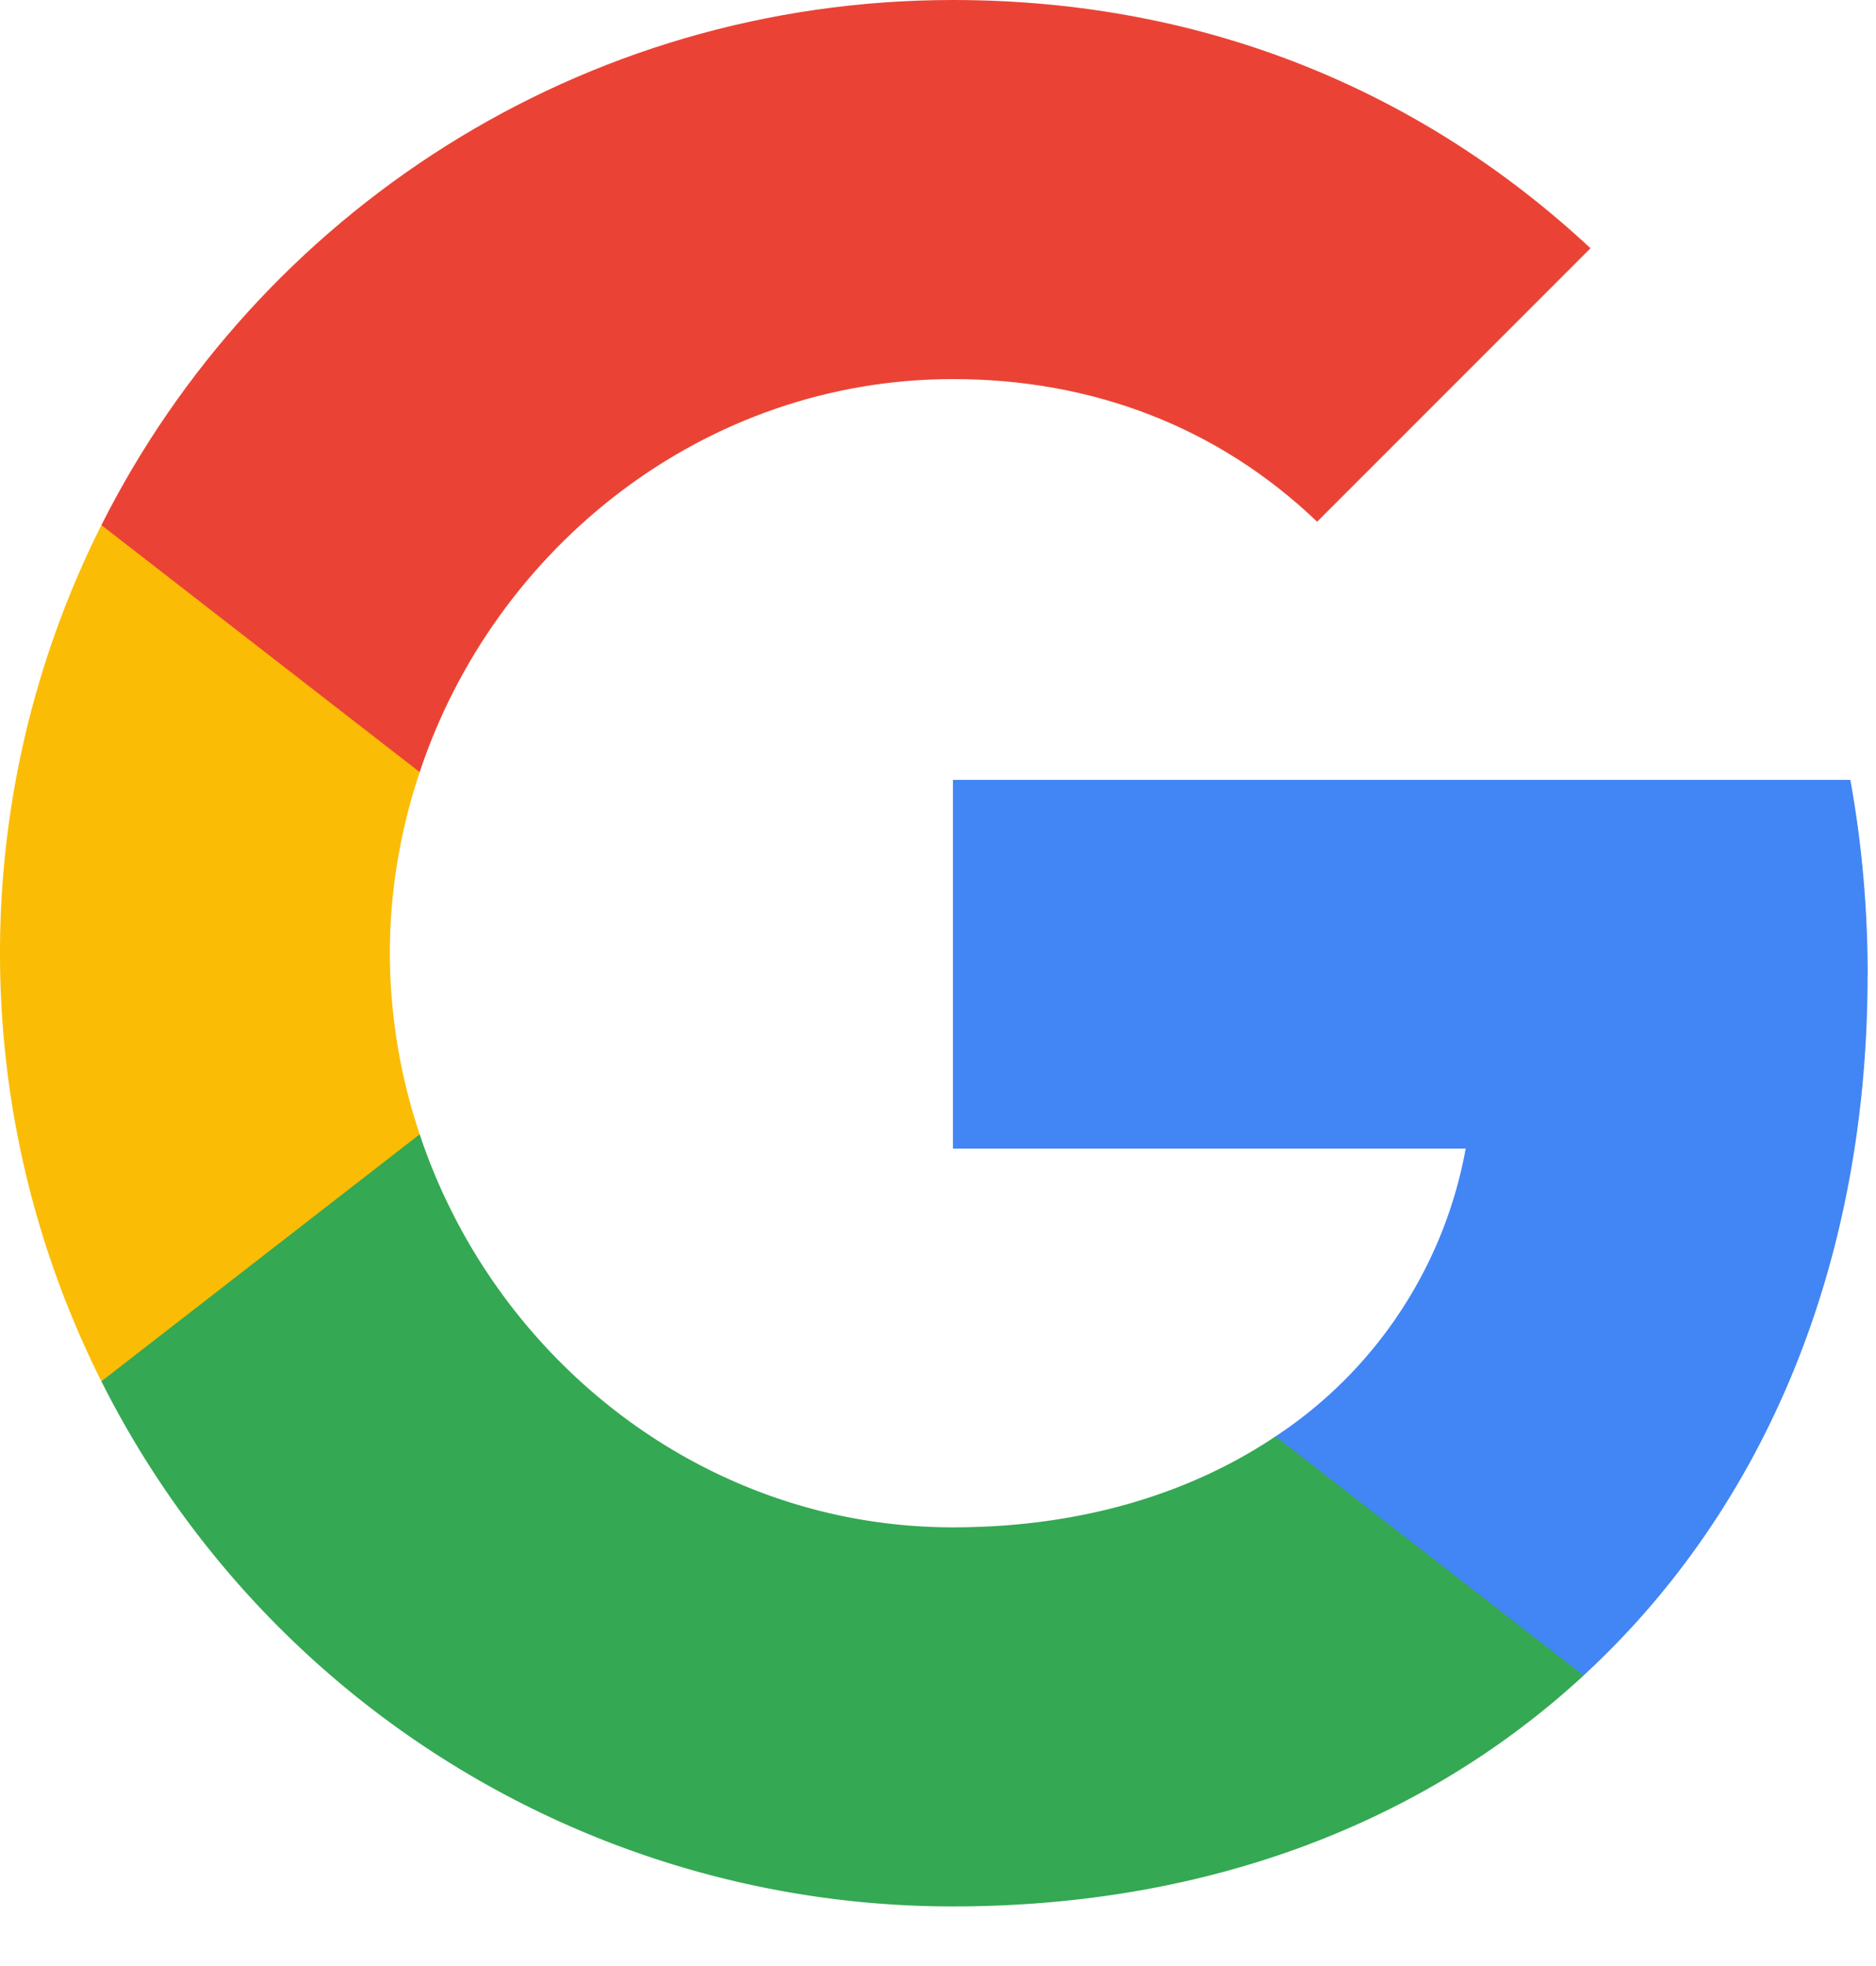 <svg xmlns="http://www.w3.org/2000/svg" width="21" height="22" viewBox="0 0 21 22">
    <g fill="none" fill-rule="evenodd">
        <path fill="#4285F4" d="M20.907 10.91c0-.757-.068-1.485-.194-2.183H10.667v4.126h5.74a4.907 4.907 0 01-2.128 3.22v2.676h3.447c2.017-1.857 3.18-4.591 3.18-7.84z"/>
        <path fill="#34A853" d="M10.667 21.333c2.88 0 5.294-.955 7.06-2.584l-3.448-2.676c-.955.64-2.177 1.018-3.612 1.018-2.779 0-5.13-1.876-5.969-4.398H1.135v2.764a10.663 10.663 0 009.532 5.876z"/>
        <path fill="#FBBC05" d="M4.698 12.693a6.412 6.412 0 01-.334-2.026c0-.703.12-1.387.334-2.027V5.876H1.135A10.662 10.662 0 000 10.666c0 1.722.412 3.351 1.135 4.791l3.563-2.764z"/>
        <path fill="#EA4335" d="M10.667 4.242c1.566 0 2.972.539 4.077 1.596l3.06-3.06C15.956 1.057 13.542 0 10.667 0 6.497 0 2.89 2.39 1.135 5.876L4.698 8.64c.839-2.521 3.19-4.398 5.969-4.398z"/>
        <path d="M0 0L21.333 0 21.333 21.333 0 21.333z"/>
    </g>
</svg>
